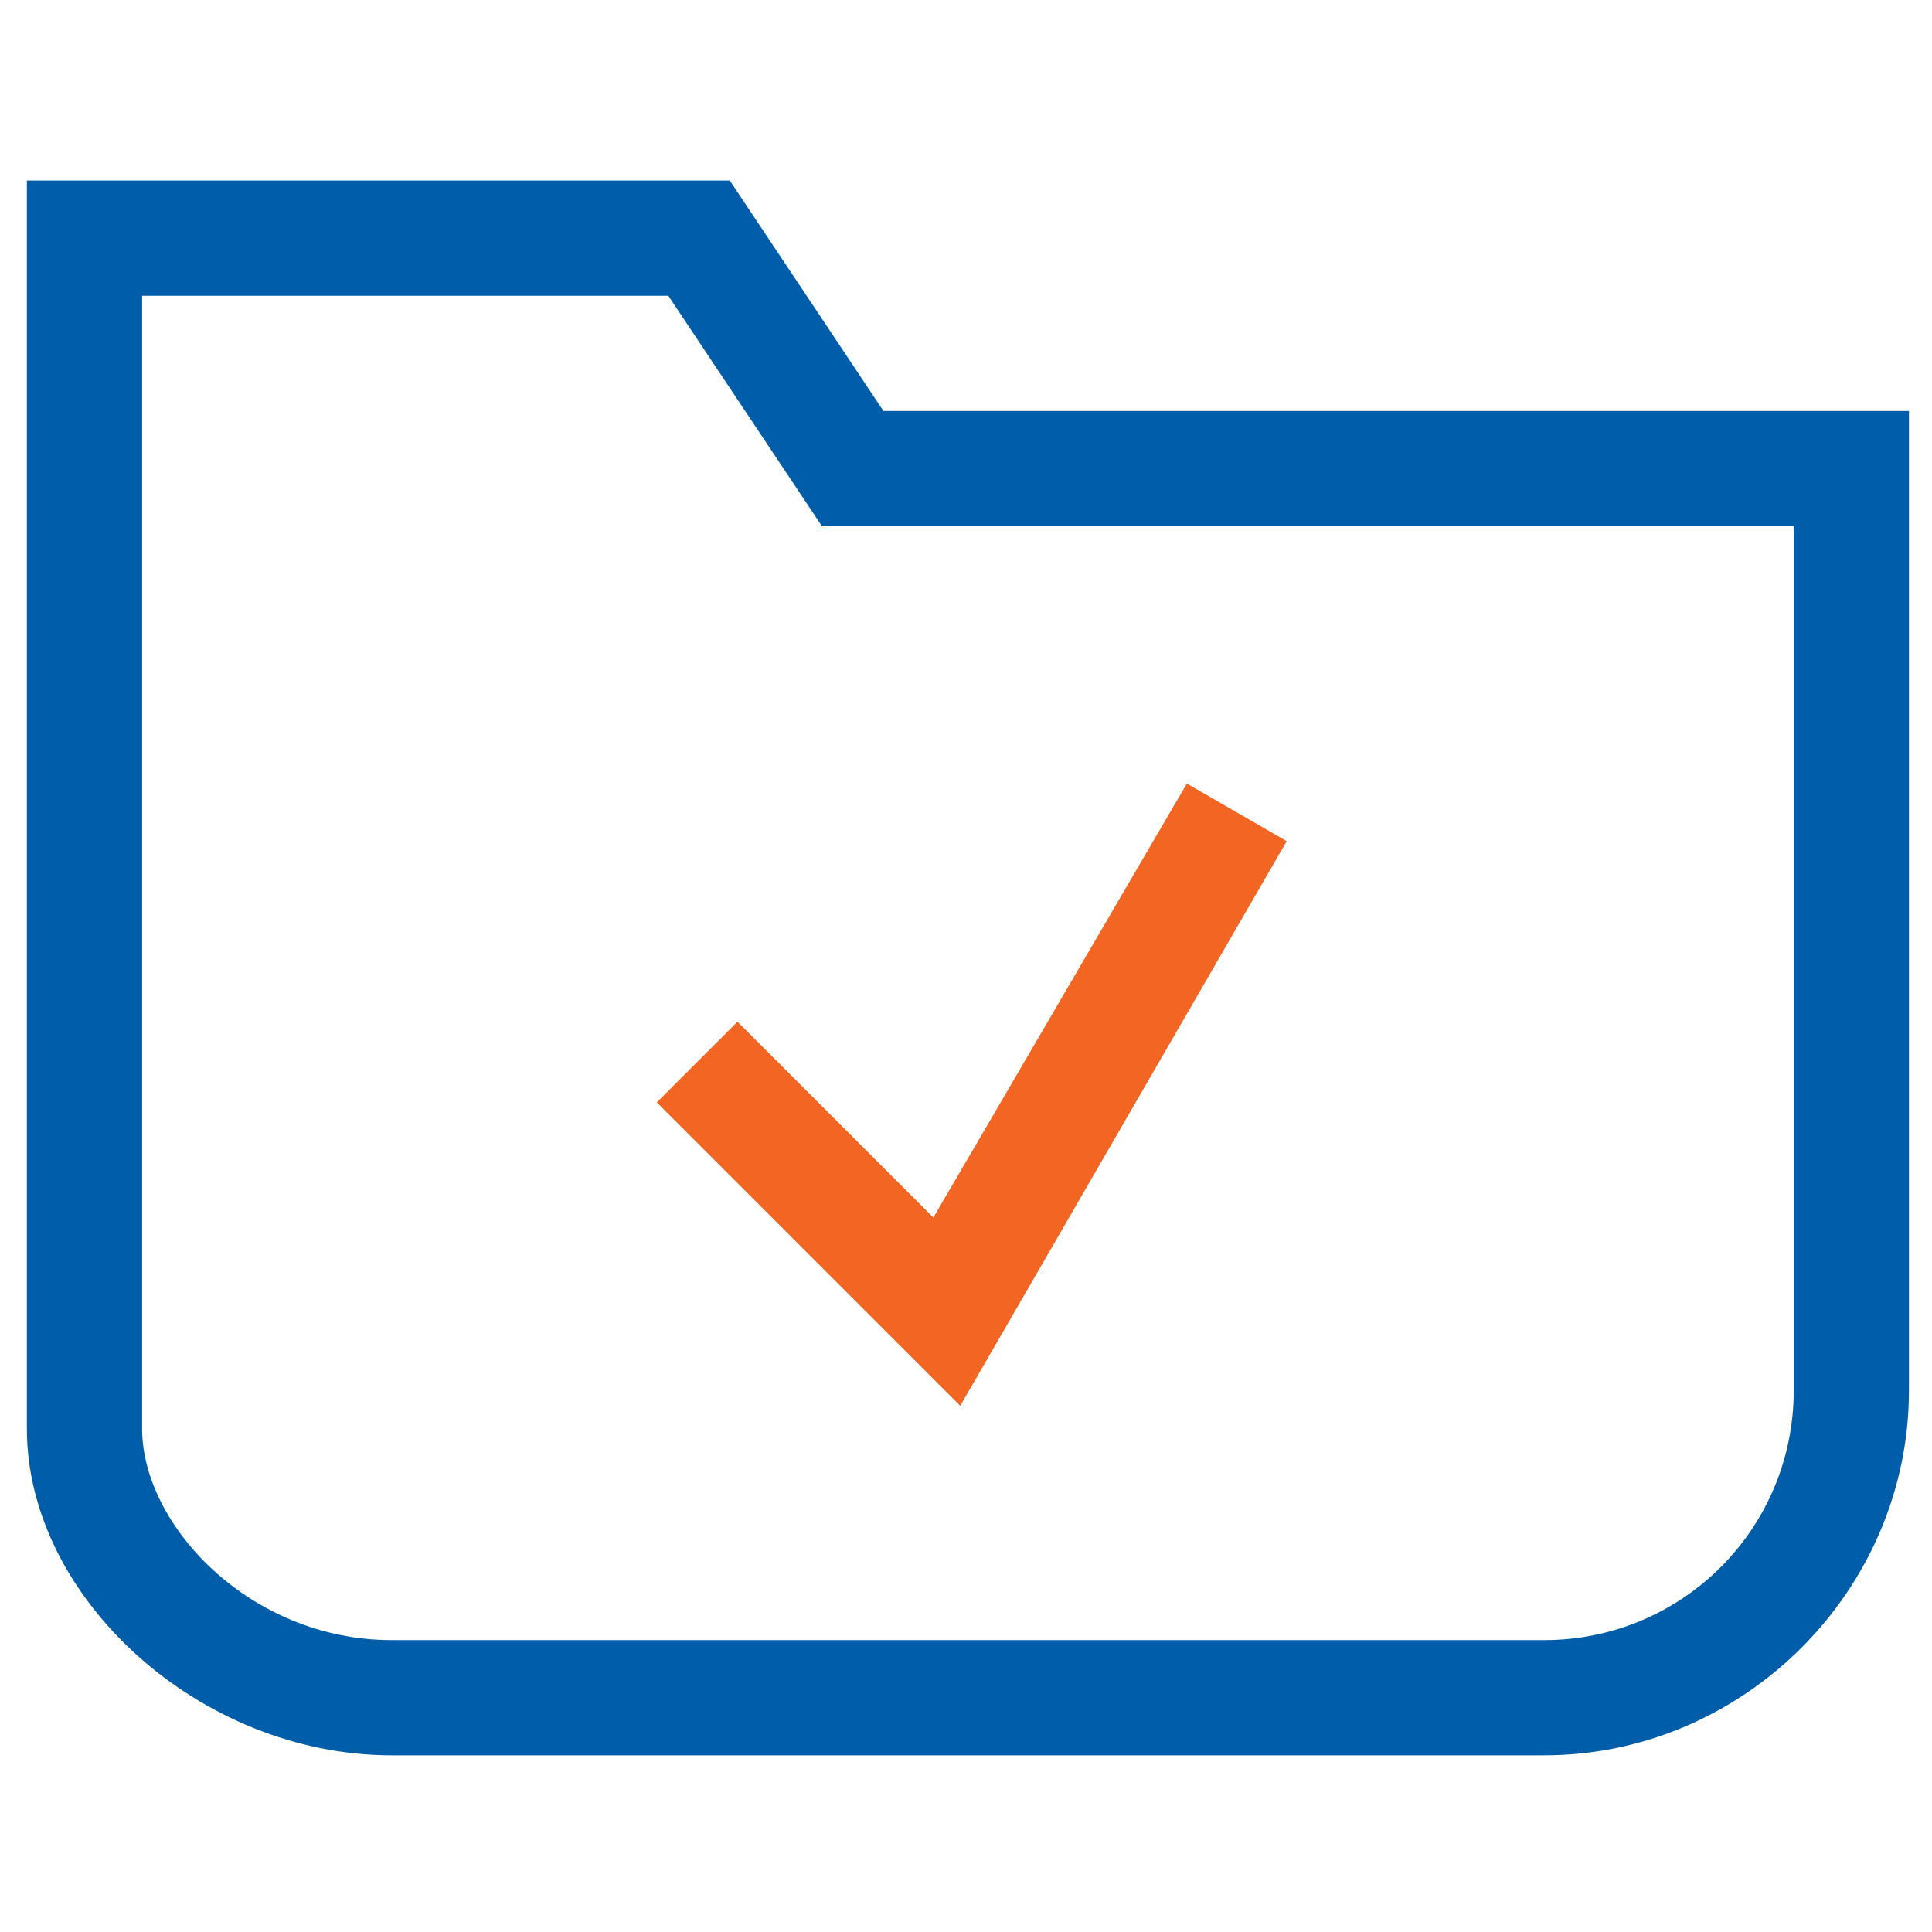 <?xml version="1.0" encoding="utf-8"?>
<!-- Generator: Adobe Illustrator 28.3.0, SVG Export Plug-In . SVG Version: 6.00 Build 0)  -->
<svg version="1.1" id="Layer_1" xmlns="http://www.w3.org/2000/svg" xmlns:xlink="http://www.w3.org/1999/xlink" x="0px" y="0px"
	 viewBox="0 0 50.3 50.3" style="enable-background:new 0 0 50.3 50.3;" xml:space="preserve">
<style type="text/css">
	.st0{fill:#005DA9;}
	.st1{fill:#F26522;}
</style>
<g id="Folder_-_Checked_00000167381134176620873630000014276576245748015542_">
	<g id="Folder_00000049224165340747936900000009232528953280346281_">
		<path class="st0" d="M40.2,45.7h-30c-5,0-9.5-4.1-9.5-8.5V4.7H19l4,6h26.7v25.5C49.7,41.4,45.4,45.7,40.2,45.7z M3.7,7.7v29.5
			c0,2.5,2.8,5.5,6.5,5.5h30c3.6,0,6.5-2.9,6.5-6.5V13.7H21.4l-4-6H3.7z"/>
	</g>
	<g>
		<polygon class="st1" points="25,36.6 17.1,28.7 19.2,26.6 24.3,31.7 30.9,20.4 33.5,21.9 		"/>
	</g>
</g>
</svg>
